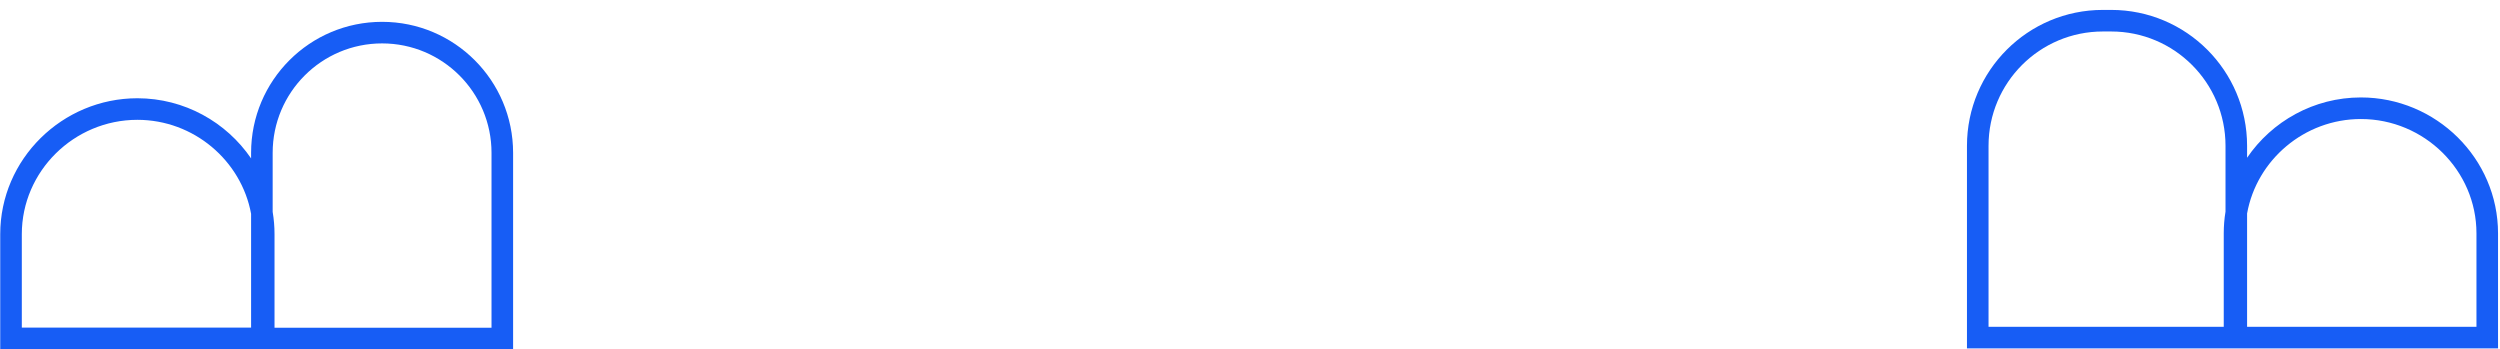 <?xml version="1.0" encoding="UTF-8"?> <svg xmlns="http://www.w3.org/2000/svg" width="229" height="32" viewBox="0 0 229 32" fill="none"><path fill-rule="evenodd" clip-rule="evenodd" d="M192.622 2.884H193.385C199.168 2.884 203.857 7.573 203.857 13.356V19.384C203.75 20.032 203.695 20.697 203.695 21.375V29.936V29.936H182.15V13.356C182.15 7.573 186.839 2.884 192.622 2.884ZM205.833 31.913V31.913H203.857H182.15H180.174V29.936V13.356C180.174 6.481 185.747 0.908 192.622 0.908H193.385C200.26 0.908 205.833 6.481 205.833 13.356V14.45C208.101 11.119 211.945 8.926 216.258 8.926C223.133 8.926 228.82 14.5 228.82 21.375V29.936V31.913H226.844H205.833ZM205.833 29.936H226.844V21.375C226.844 15.615 222.065 10.903 216.258 10.903C211.076 10.903 206.713 14.655 205.833 19.555V29.936Z" fill="#175DF5"></path><path fill-rule="evenodd" clip-rule="evenodd" d="M23 31.987H1.998H0.021V30.01V21.449C0.021 14.573 5.709 9 12.584 9C16.891 9 20.731 11.187 23 14.511V14C23 7.373 28.372 2 35 2C41.627 2 47 7.373 47 14V30.023V32H45.023H24.976H23V31.987ZM23 30.01H1.998V21.449C1.998 15.688 6.777 10.976 12.584 10.976C17.749 10.976 22.101 14.705 23 19.582V30.01ZM24.976 19.406V14C24.976 8.464 29.464 3.976 35 3.976C40.536 3.976 45.023 8.464 45.023 14V30.023H25.146V30.01V21.449C25.146 20.753 25.088 20.071 24.976 19.406Z" fill="#175DF5"></path></svg> 